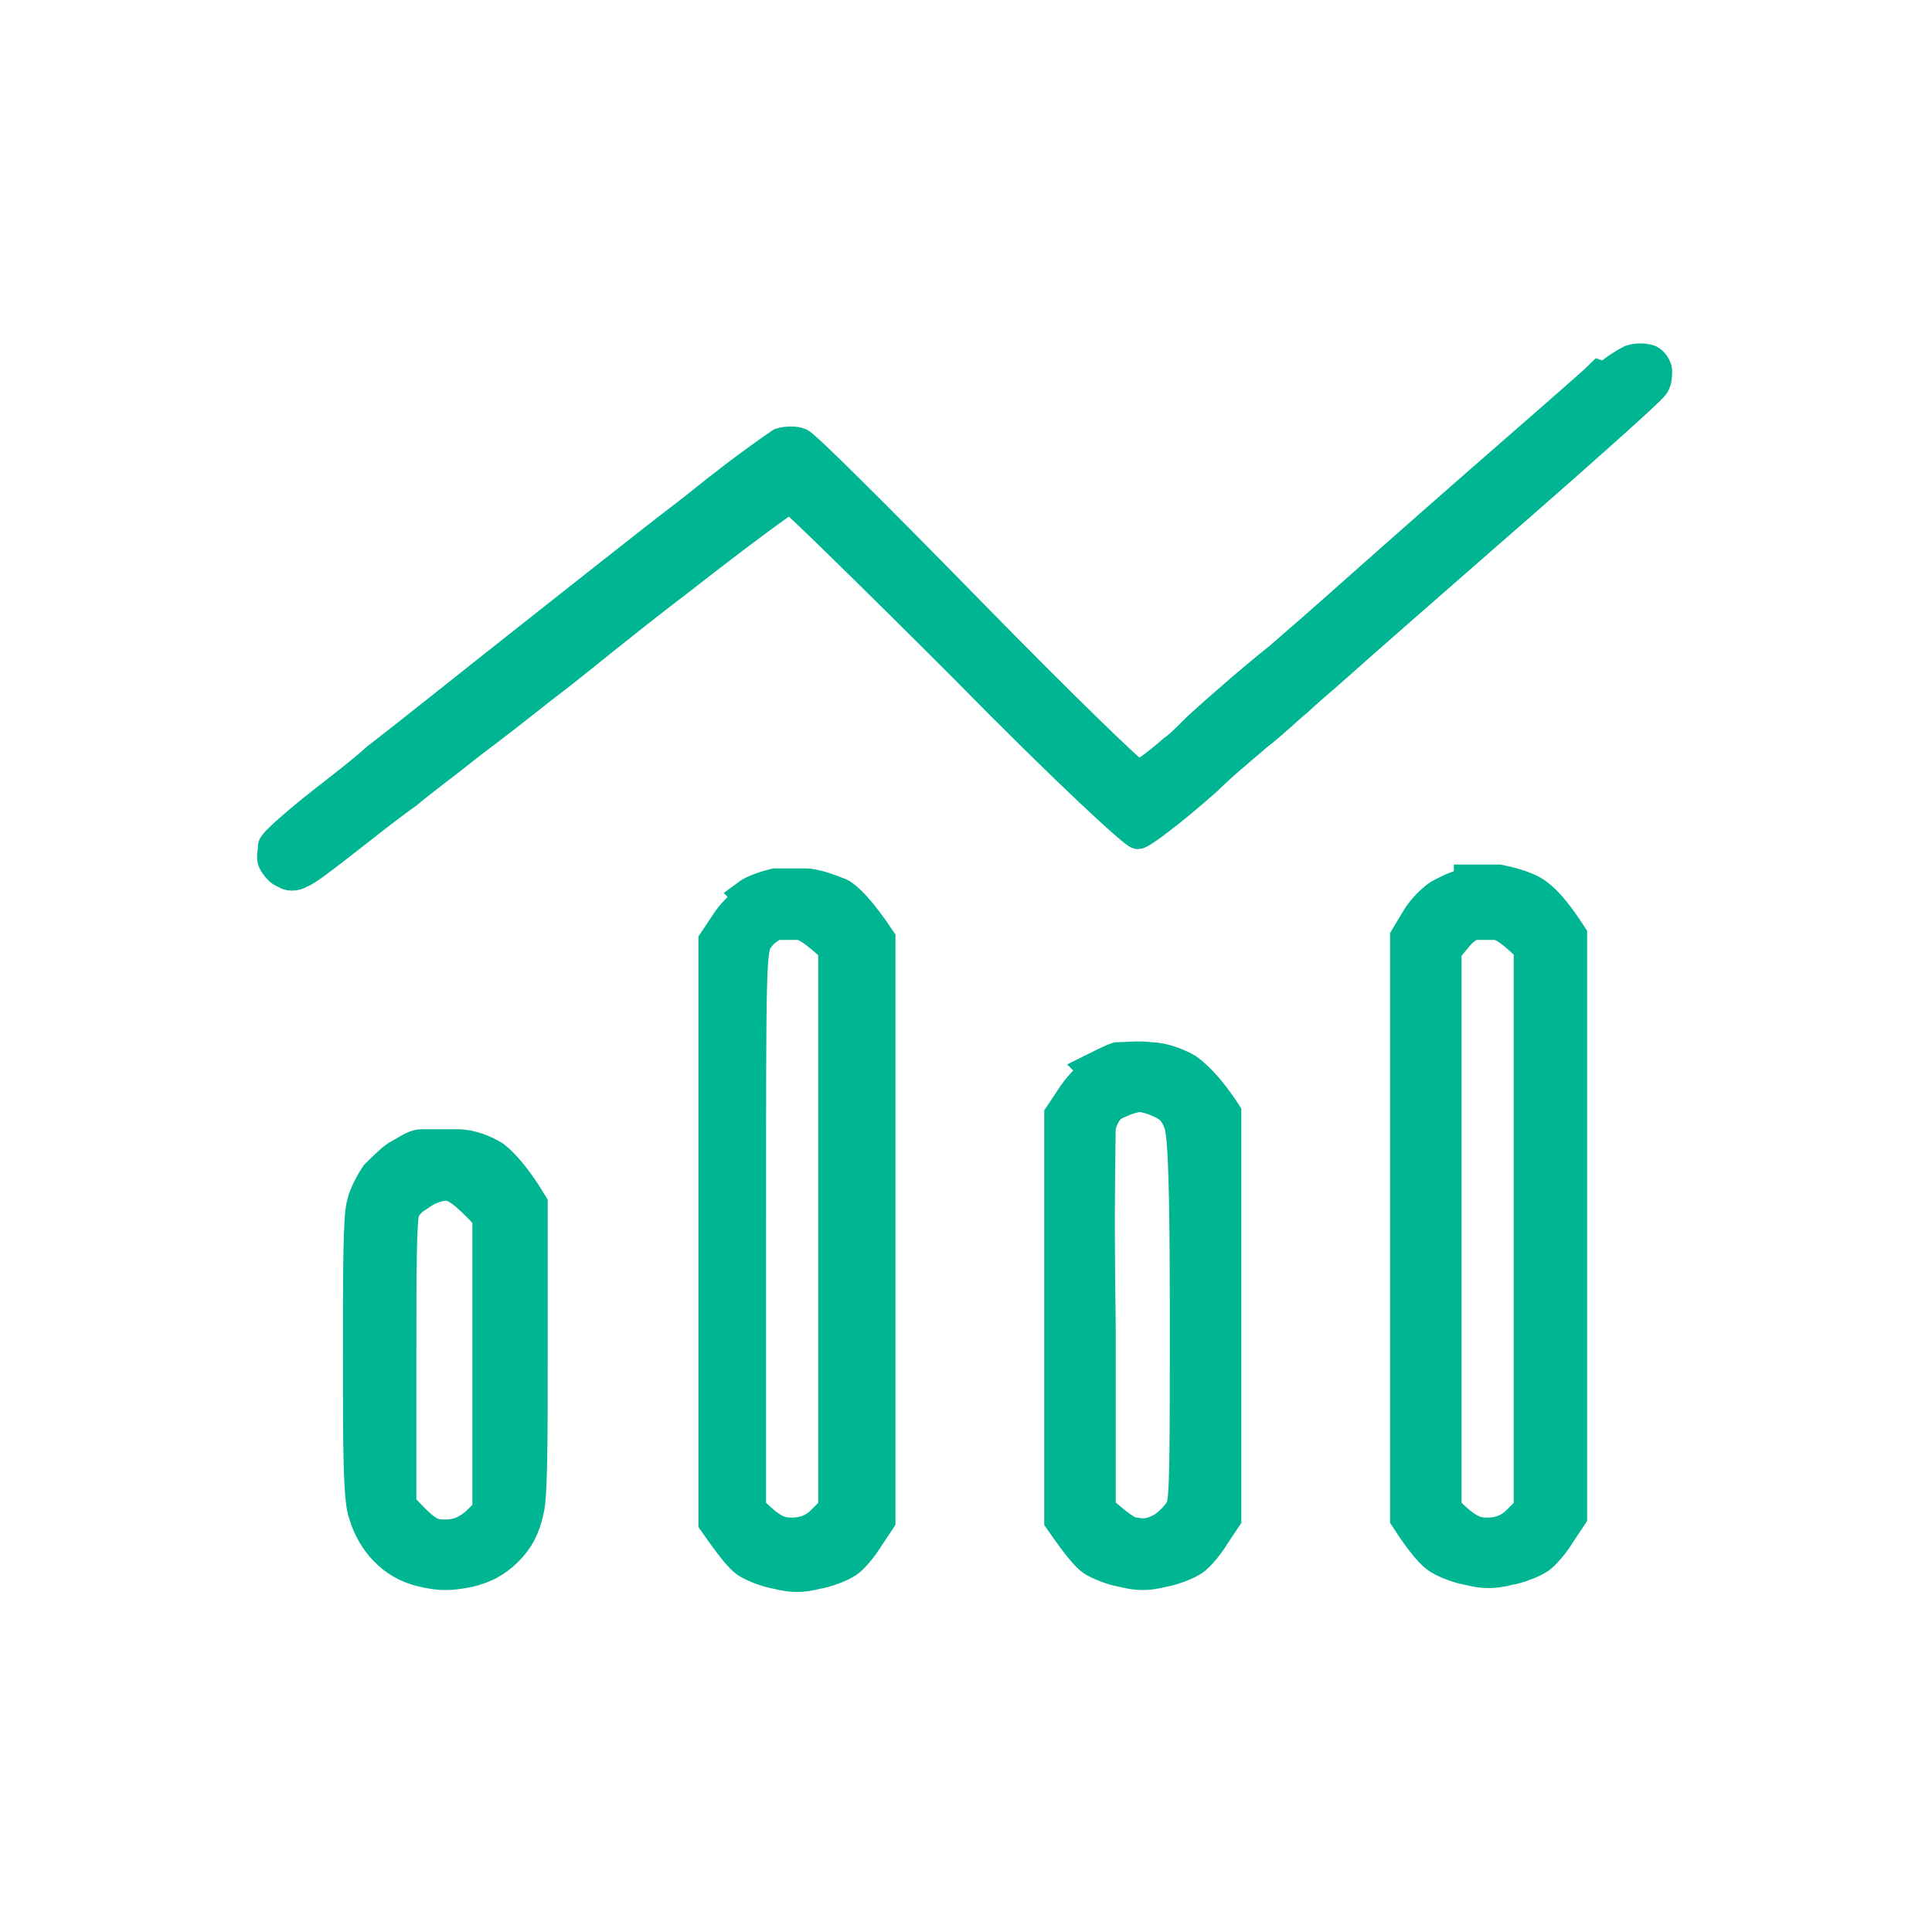 <?xml version="1.0" encoding="UTF-8"?> <svg xmlns="http://www.w3.org/2000/svg" id="Capa_1" data-name="Capa 1" version="1.1" viewBox="0 0 100 100"><defs><style> .cls-1 { fill: #00b592; fill-rule: evenodd; stroke: #00b592; stroke-miterlimit: 10; stroke-width: 1.5px; } </style></defs><path class="cls-1" d="M83.1,19.5c.4-.4,1.1-.8,1.3-.9.3-.1.7-.1,1,0,.2.1.4.4.4.6,0,.2,0,.6-.2.8-.1.2-3.9,3.6-8.5,7.6-3.2,2.8-6.3,5.5-8.2,7.2-.8.7-1.4,1.2-1.7,1.5-.5.4-1.2,1.1-2.1,1.8h0s0,0,0,0h0s0,0,0,0h0c-.8.7-1.8,1.5-2.6,2.3-1.8,1.6-3.4,2.8-3.6,2.8s-3.6-3.1-9.1-8.7c-4.8-4.8-8.8-8.7-8.9-8.7s-2.7,1.9-5.5,4.1c-2.9,2.2-5.8,4.6-6.6,5.2s-2.4,1.9-3.6,2.8c-.4.3-.8.6-1.3,1-1,.8-2.1,1.6-2.8,2.2-1,.7-2.5,1.9-3.4,2.6-.9.7-1.8,1.4-2.1,1.5-.3.2-.7.2-.9,0-.2,0-.5-.4-.6-.6-.1-.2,0-.5,0-.8,0-.2,1.5-1.5,3.2-2.8.5-.4,1.3-1,2.2-1.8h0s0,0,0,0h0s0,0,0,0h0s0,0,0,0h0c2.2-1.7,5.3-4.2,8.1-6.4,2.8-2.2,5.8-4.6,7.9-6.2h0s0,0,0,0h0c.9-.7,1.5-1.2,1.9-1.5,1.4-1.1,2.7-2,3-2.2.3-.1.8-.1,1,0,.2,0,4.2,4,8.8,8.7,4.6,4.7,8.5,8.5,8.7,8.5.2,0,1-.6,1.8-1.3.3-.2.7-.6,1.3-1.2h0s0,0,0,0c1.1-1,2.7-2.4,4.2-3.6,2.2-1.9,4.1-3.6,4.1-3.6,0,0,2.7-2.4,5.9-5.2,3.2-2.8,6.2-5.4,6.6-5.8ZM38.6,46.3c.4-.3,1.1-.5,1.5-.6.4,0,1.1,0,1.6,0,.5,0,1.3.3,1.8.5.4.2,1.1.9,2.1,2.4v30.1l-.6.9c-.3.5-.8,1.1-1.1,1.3-.3.2-1,.5-1.6.6-.8.2-1.3.2-2.1,0-.6-.1-1.3-.4-1.6-.6-.3-.2-.8-.8-1.7-2.1v-30.1l.6-.9c.3-.5.9-1.1,1.3-1.3ZM76,45.7c-.4,0-1,.3-1.4.5-.4.2-1,.8-1.3,1.3l-.6,1v30.1c.9,1.4,1.4,1.9,1.7,2.1s1,.5,1.6.6c.8.2,1.3.2,2.1,0,.6-.1,1.3-.4,1.6-.6s.8-.8,1.1-1.3l.6-.9v-30.1c-.9-1.4-1.5-2-2-2.3-.5-.3-1.3-.5-1.8-.6-.5,0-1.2,0-1.6,0ZM56.5,55.3c.4-.2,1-.5,1.3-.6.4,0,1.1-.1,1.8,0,.6,0,1.4.3,1.9.6.4.3,1.1.9,2,2.3v21l-.6.9c-.3.5-.8,1.1-1.1,1.3-.3.2-1,.5-1.6.6-.8.2-1.3.2-2.1,0-.6-.1-1.3-.4-1.6-.6s-.8-.8-1.7-2.1v-21l.6-.9c.3-.5.9-1.1,1.2-1.4ZM21.8,59.2c-.4,0-.9.4-1.3.6-.3.2-.8.7-1.1,1-.2.3-.6,1-.7,1.5-.2.6-.2,3.5-.2,8s0,7.4.3,8.1c.2.7.6,1.4,1.1,1.9.5.5,1.1.9,2,1.1.9.2,1.4.2,2.4,0,.8-.2,1.4-.5,2-1.1.6-.6.9-1.2,1.1-2.1.2-.7.2-3.9.2-8.5v-7.4c-.9-1.5-1.6-2.2-2-2.5-.5-.3-1.2-.6-1.9-.6-.6,0-1.4,0-1.8,0ZM40.2,47.9c-.3.1-.7.4-.9.7-.4.5-.4,1.3-.4,15v14.5c1.1,1.1,1.5,1.2,2.1,1.2s1.1-.2,1.5-.6l.6-.6v-29c-.9-.8-1.4-1.2-1.8-1.2-.4,0-.9,0-1.2,0ZM76.4,47.9c-.3,0-.7.3-1,.7l-.5.6v28.9c1.1,1.1,1.5,1.2,2.1,1.2s1.1-.2,1.5-.6l.6-.6v-29c-.9-.9-1.4-1.2-1.7-1.2-.3,0-.8,0-1.1,0ZM57,58.3c.2-.6.4-1,1-1.2.4-.2.9-.3,1-.3.1,0,.6.1,1,.3.5.2.8.5,1,1.1.2.6.3,3.1.3,10s0,9.4-.2,9.8c-.1.3-.6.8-.9,1-.5.3-.9.4-1.4.3-.4,0-.9-.4-1.8-1.2v-9.5c-.1-6.2,0-9.7,0-10.3ZM21.9,61.7c-.3.2-.7.6-.9.9s-.2,3.3-.2,7.9v7.4c1.2,1.3,1.5,1.5,2.2,1.5s1.1-.2,1.6-.6l.6-.6v-15.2c-1.2-1.3-1.7-1.6-2.1-1.6s-.9.2-1.2.4Z"></path></svg> 
